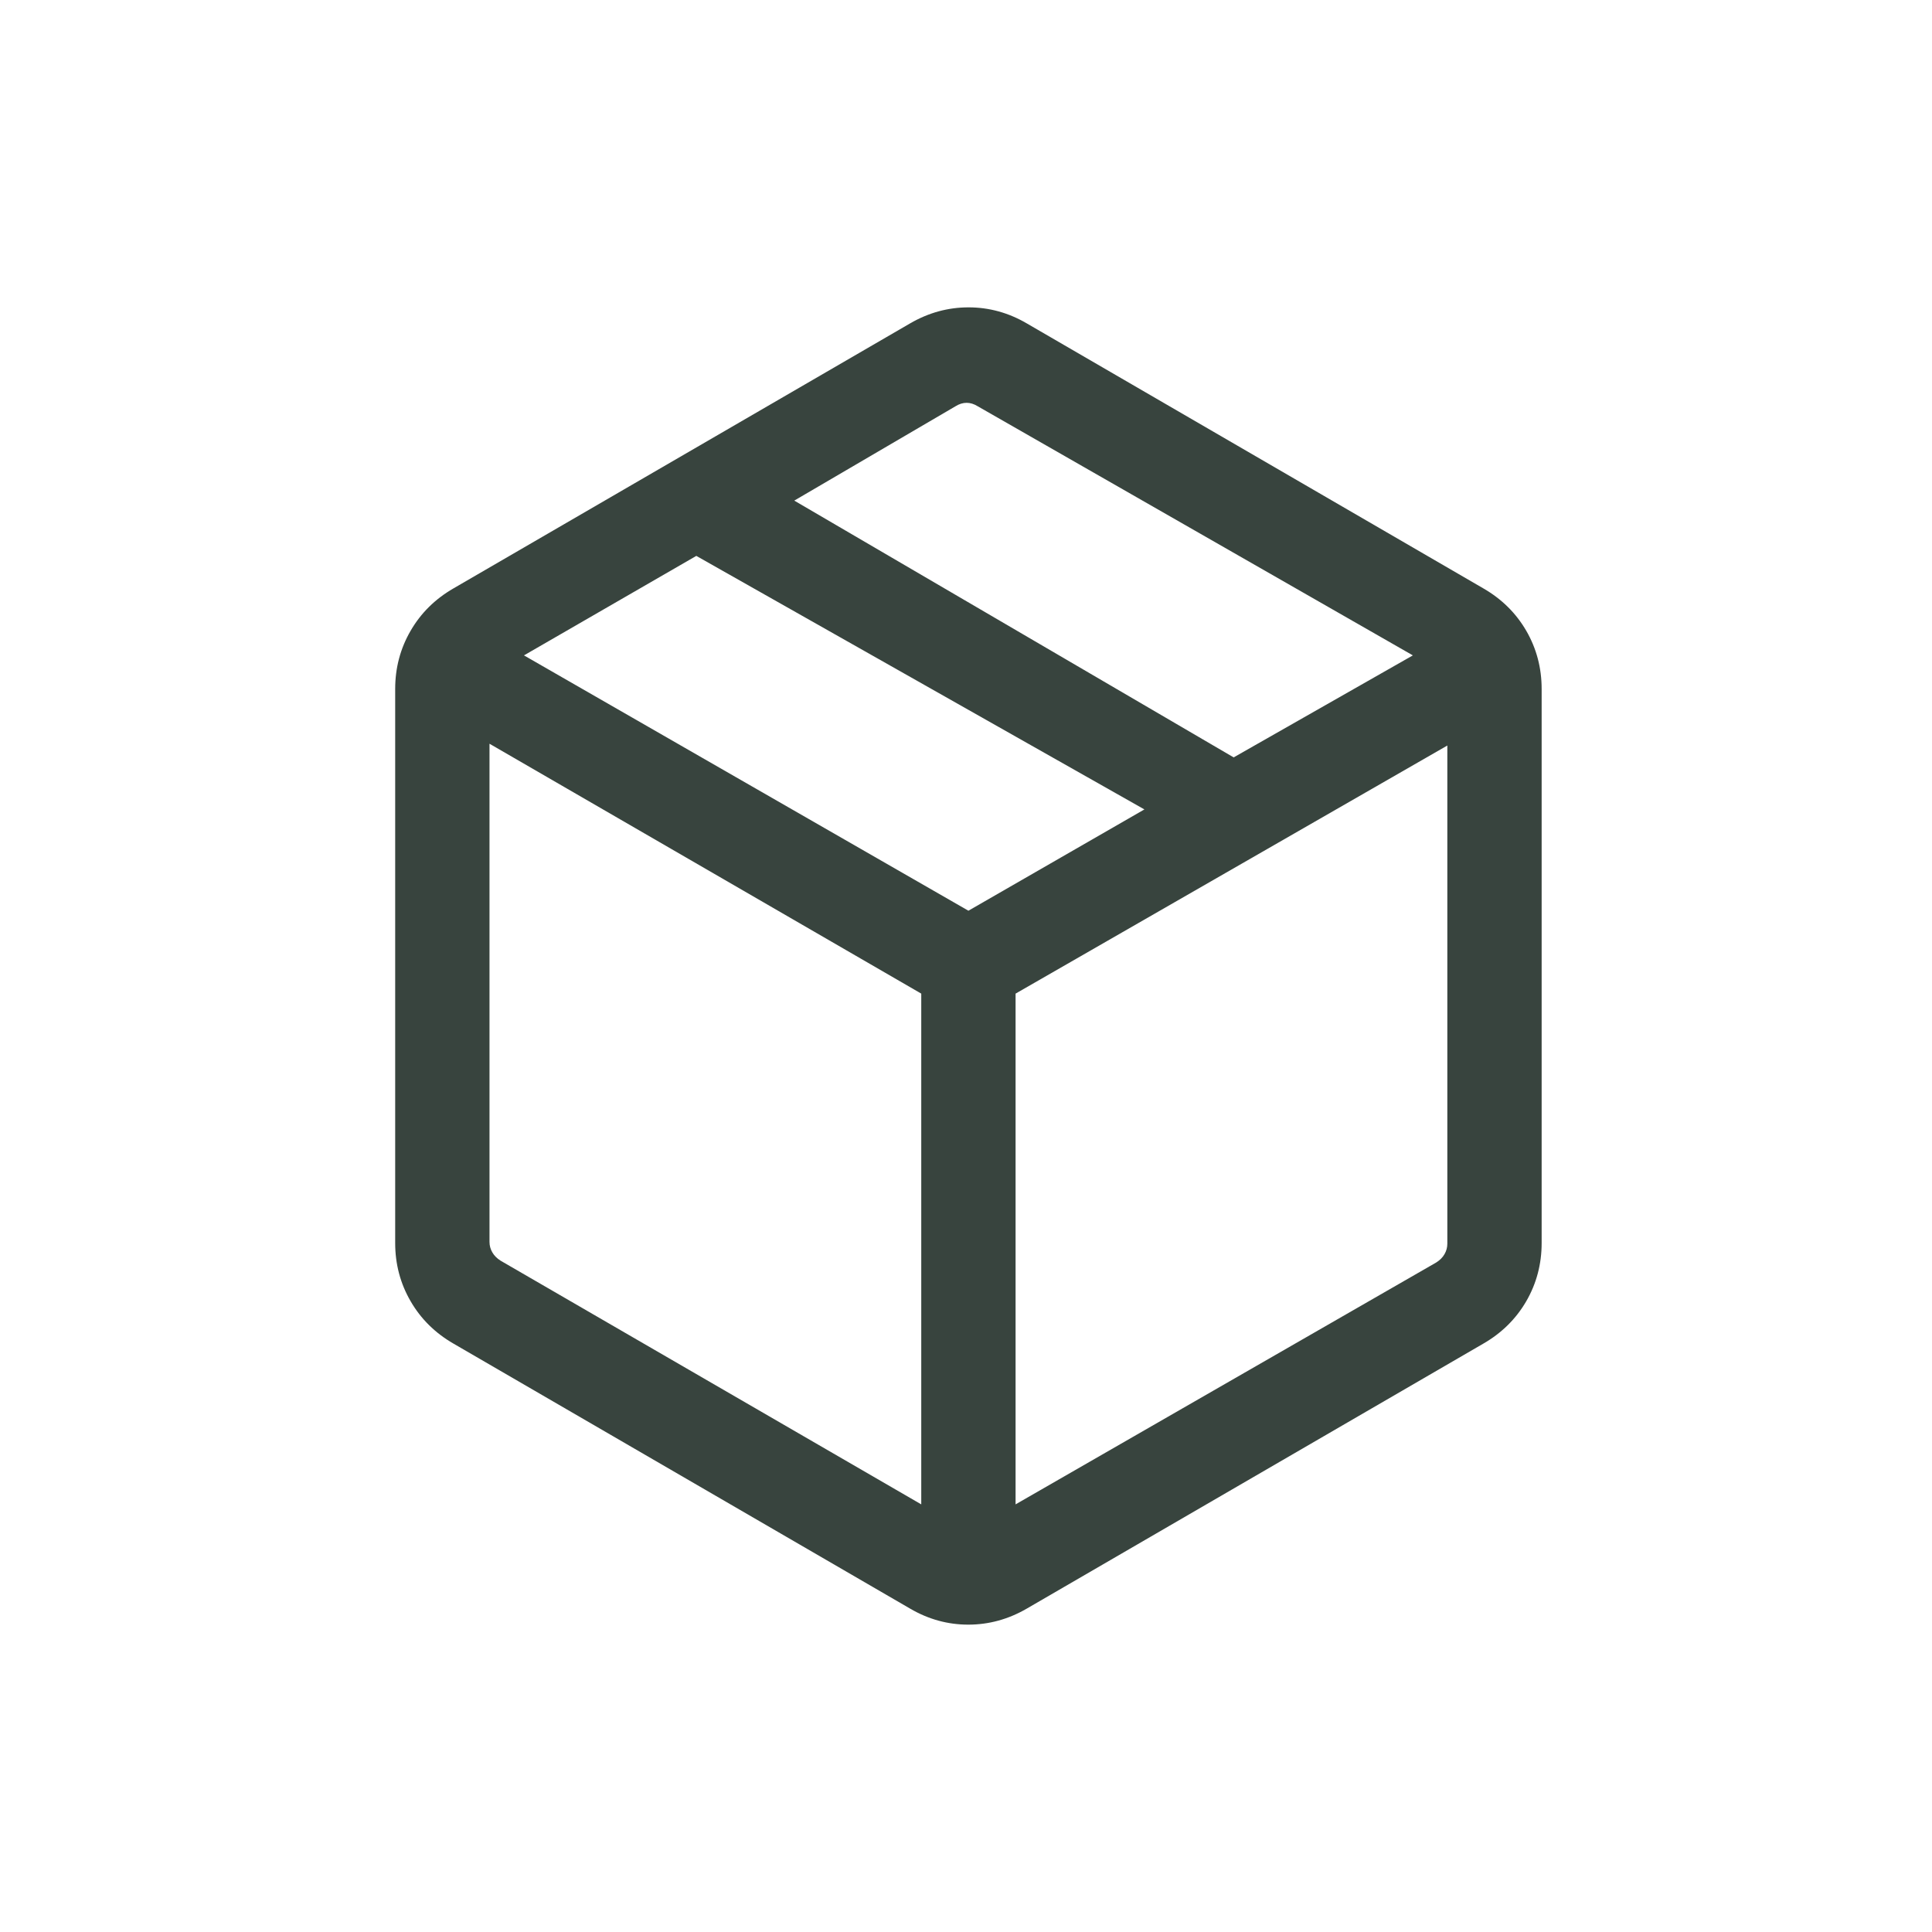 <svg width="44" height="44" viewBox="0 0 44 44" fill="none" xmlns="http://www.w3.org/2000/svg">
<path d="M20.981 34.261V22.629L11.148 16.938V28.283C11.148 28.368 11.169 28.447 11.212 28.521C11.254 28.595 11.318 28.659 11.402 28.712L20.981 34.261ZM23.129 34.261L32.708 28.753C32.792 28.7 32.856 28.637 32.898 28.562C32.941 28.488 32.962 28.409 32.962 28.324V16.979L23.129 22.629V34.261ZM20.727 36.635L10.328 30.6C9.91 30.359 9.584 30.037 9.351 29.634C9.117 29.231 9 28.789 9 28.308V15.692C9 15.211 9.117 14.769 9.351 14.366C9.584 13.963 9.91 13.641 10.328 13.4L20.727 7.365C21.146 7.122 21.589 7 22.058 7C22.526 7 22.968 7.122 23.384 7.365L33.782 13.4C34.2 13.641 34.526 13.963 34.76 14.366C34.993 14.769 35.11 15.211 35.11 15.692V28.308C35.11 28.789 34.993 29.231 34.76 29.634C34.526 30.037 34.2 30.359 33.782 30.6L23.384 36.635C22.965 36.878 22.521 37 22.052 37C21.584 37 21.142 36.878 20.727 36.635ZM28.096 17.249L32.177 14.926L22.268 9.253C22.183 9.2 22.099 9.174 22.014 9.174C21.929 9.174 21.844 9.2 21.76 9.253L18.089 11.401L28.096 17.249ZM22.055 20.741L26.063 18.434L15.858 12.66L11.933 14.926L22.055 20.741Z" fill="#38443E"/>
</svg>

